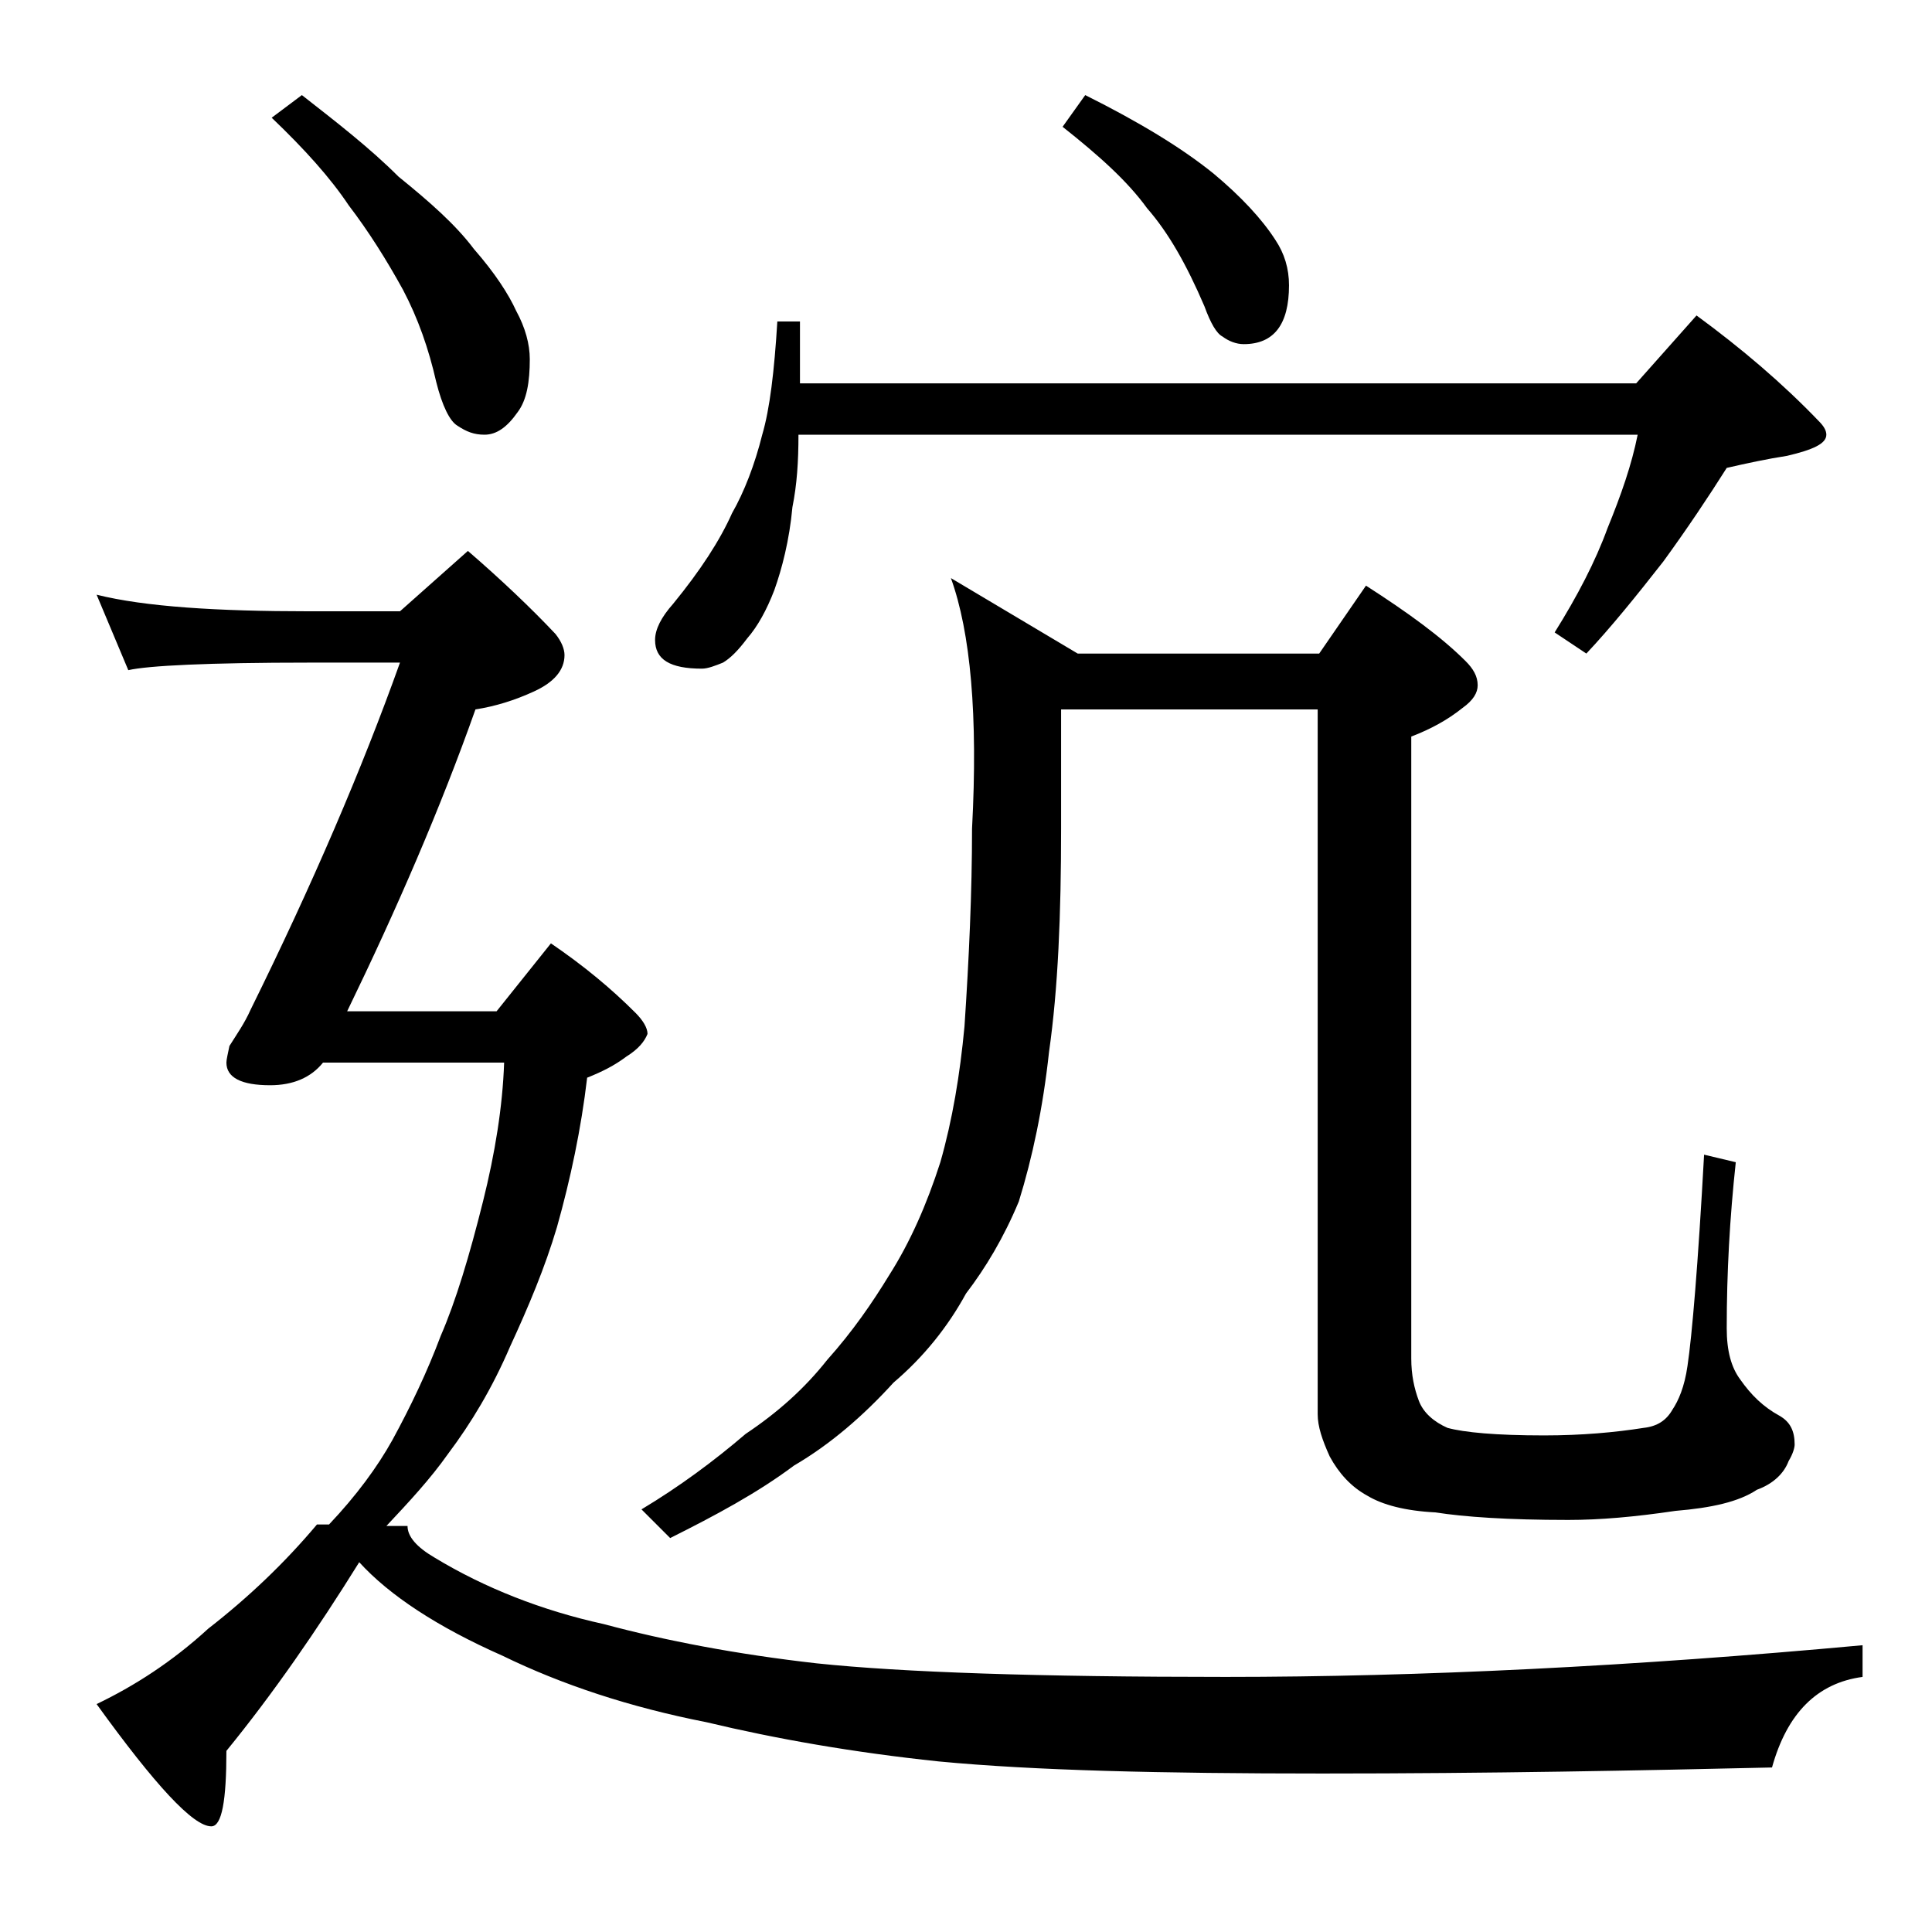 <?xml version="1.0" encoding="utf-8"?>
<!-- Generator: Adobe Illustrator 18.0.0, SVG Export Plug-In . SVG Version: 6.00 Build 0)  -->
<!DOCTYPE svg PUBLIC "-//W3C//DTD SVG 1.1//EN" "http://www.w3.org/Graphics/SVG/1.1/DTD/svg11.dtd">
<svg version="1.1" id="Layer_1" xmlns="http://www.w3.org/2000/svg" xmlns:xlink="http://www.w3.org/1999/xlink" x="0px" y="0px"
	 viewBox="0 0 128 128" enable-background="new 0 0 128 128" xml:space="preserve">
<path d="M31,36.5c2.2,1.9,4.2,3.8,5.8,5.5c0.4,0.5,0.6,1,0.6,1.4c0,1-0.7,1.8-2,2.4c-1.3,0.6-2.6,1-3.9,1.2
	c-2.3,6.5-5.2,13.2-8.5,20h9.9l3.6-4.5c2.2,1.5,4,3,5.6,4.6c0.5,0.5,0.8,1,0.8,1.4c-0.2,0.5-0.6,1-1.4,1.5c-0.8,0.6-1.6,1-2.6,1.4
	c-0.4,3.4-1.1,6.7-2,9.9c-0.8,2.7-1.9,5.3-3.1,7.9c-1.2,2.8-2.6,5.1-4.1,7.1c-1.2,1.7-2.6,3.2-4.1,4.8h1.4c0,0.7,0.6,1.4,1.8,2.1
	c3.3,2,7.1,3.5,11.2,4.4c4.1,1.1,8.8,2,14.1,2.6c5.7,0.6,14.7,0.9,27.1,0.9c12.9,0,27-0.7,42.2-2.1v2.1c-3,0.4-5,2.4-6,6
	c-8.7,0.2-18.6,0.4-29.8,0.4c-10.7,0-19.1-0.2-25.4-0.8c-5.7-0.6-10.8-1.5-15.4-2.6c-5.1-1-9.6-2.5-13.5-4.4c-4.3-1.9-7.5-4-9.5-6.2
	C21,108,18.1,112.2,15,116c0,3.3-0.3,5-1,5c-1.2,0-3.7-2.7-7.6-8.1c2.5-1.2,5-2.8,7.4-5c2.7-2.1,5.1-4.4,7.2-6.9h0.8
	c1.8-1.9,3.2-3.8,4.2-5.6c1.2-2.2,2.3-4.5,3.2-6.9c1-2.3,1.9-5.3,2.8-8.9c0.8-3.2,1.3-6.3,1.4-9.2h-12c-0.8,1-2,1.5-3.5,1.5
	c-1.9,0-2.9-0.5-2.9-1.5c0-0.2,0.1-0.6,0.2-1.1c0.5-0.8,1-1.5,1.4-2.4c4.1-8.3,7.4-16,9.9-23h-6c-6.7,0-10.7,0.2-12,0.5l-2.1-5
	c3.2,0.8,8,1.1,14.1,1.1h6L31,36.5z M20,6.3c2.3,1.8,4.5,3.5,6.4,5.4c2.1,1.7,3.8,3.2,5,4.8c1.4,1.6,2.3,3,2.8,4.1
	c0.6,1.1,0.9,2.2,0.9,3.2c0,1.5-0.2,2.7-0.8,3.5c-0.7,1-1.4,1.5-2.2,1.5c-0.7,0-1.2-0.2-1.8-0.6c-0.5-0.3-1-1.3-1.4-2.9
	c-0.5-2.2-1.2-4.2-2.2-6.1c-1.1-2-2.3-3.9-3.6-5.6c-1.2-1.8-2.9-3.7-5.1-5.8L20,6.3z M63,38.3l8.4,5h16l3.1-4.5c2.8,1.8,5,3.4,6.6,5
	c0.5,0.5,0.8,1,0.8,1.6c0,0.5-0.3,1-1,1.5c-1,0.8-2.1,1.4-3.4,1.9V90c0,1.1,0.2,2,0.5,2.8c0.3,0.8,1,1.4,1.9,1.8
	c1.1,0.3,3.2,0.5,6.4,0.5c2.5,0,4.7-0.2,6.6-0.5c0.9-0.1,1.5-0.5,1.9-1.2c0.4-0.6,0.8-1.5,1-2.9c0.3-2,0.7-6.7,1.1-14l2.1,0.5
	c-0.4,3.7-0.6,7.3-0.6,11c0,1.5,0.3,2.6,0.9,3.4c0.7,1,1.5,1.8,2.6,2.4c0.7,0.4,1,1,1,1.9c0,0.2-0.1,0.6-0.4,1.1
	c-0.3,0.8-1,1.5-2.1,1.9c-1.2,0.8-3,1.2-5.4,1.4c-2.7,0.4-5,0.6-7.1,0.6c-4,0-6.9-0.2-8.8-0.5c-2-0.1-3.5-0.5-4.5-1.1
	c-1.1-0.6-1.9-1.5-2.5-2.6c-0.5-1.1-0.8-2-0.8-2.8V47h-17v7.9c0,5.7-0.2,10.6-0.8,14.8c-0.4,3.7-1.1,7-2,9.9
	C66.5,82,65.3,84,64,85.7c-1.2,2.2-2.8,4.2-4.8,5.9c-2,2.2-4.2,4.1-6.6,5.5c-2.4,1.8-5.2,3.3-8.2,4.8l-1.9-1.9
	c2.5-1.5,4.8-3.2,6.9-5c2.1-1.4,3.9-3,5.4-4.9c1.7-1.9,3-3.8,4.1-5.6c1.4-2.2,2.5-4.7,3.4-7.5c0.8-2.8,1.3-5.8,1.6-9
	c0.3-4.5,0.5-8.9,0.5-13.1C64.8,47.4,64.3,41.9,63,38.3z M51.5,21.3H53v4.1h55.4l4-4.5c3,2.2,5.7,4.5,8.1,7c0.3,0.3,0.5,0.6,0.5,0.9
	c0,0.6-0.9,1-2.6,1.4c-1.3,0.2-2.7,0.5-4,0.8c-1.2,1.9-2.6,4-4.2,6.2c-1.8,2.3-3.5,4.4-5.1,6.1l-2.1-1.4c1.5-2.4,2.7-4.7,3.5-6.9
	c0.9-2.2,1.6-4.2,2-6.2H52.9c0,1.8-0.1,3.3-0.4,4.8c-0.2,2.2-0.7,4.1-1.2,5.5c-0.5,1.3-1.1,2.4-1.8,3.2c-0.6,0.8-1.1,1.3-1.6,1.6
	c-0.5,0.2-1,0.4-1.4,0.4c-2.1,0-3.1-0.6-3.1-1.9c0-0.7,0.4-1.5,1.2-2.4c1.8-2.2,3.1-4.2,3.9-6c0.8-1.4,1.5-3.2,2-5.2
	C51,27.1,51.3,24.6,51.5,21.3z M71.9,6.3c3.6,1.8,6.4,3.5,8.5,5.2c1.8,1.5,3.2,3,4.1,4.4c0.6,0.9,0.9,1.9,0.9,3c0,2.6-1,3.9-3,3.9
	c-0.5,0-1-0.2-1.4-0.5c-0.4-0.2-0.8-0.9-1.2-2c-1.2-2.8-2.4-4.9-3.8-6.5c-1.3-1.8-3.2-3.5-5.6-5.4L71.9,6.3z"/>
</svg>
